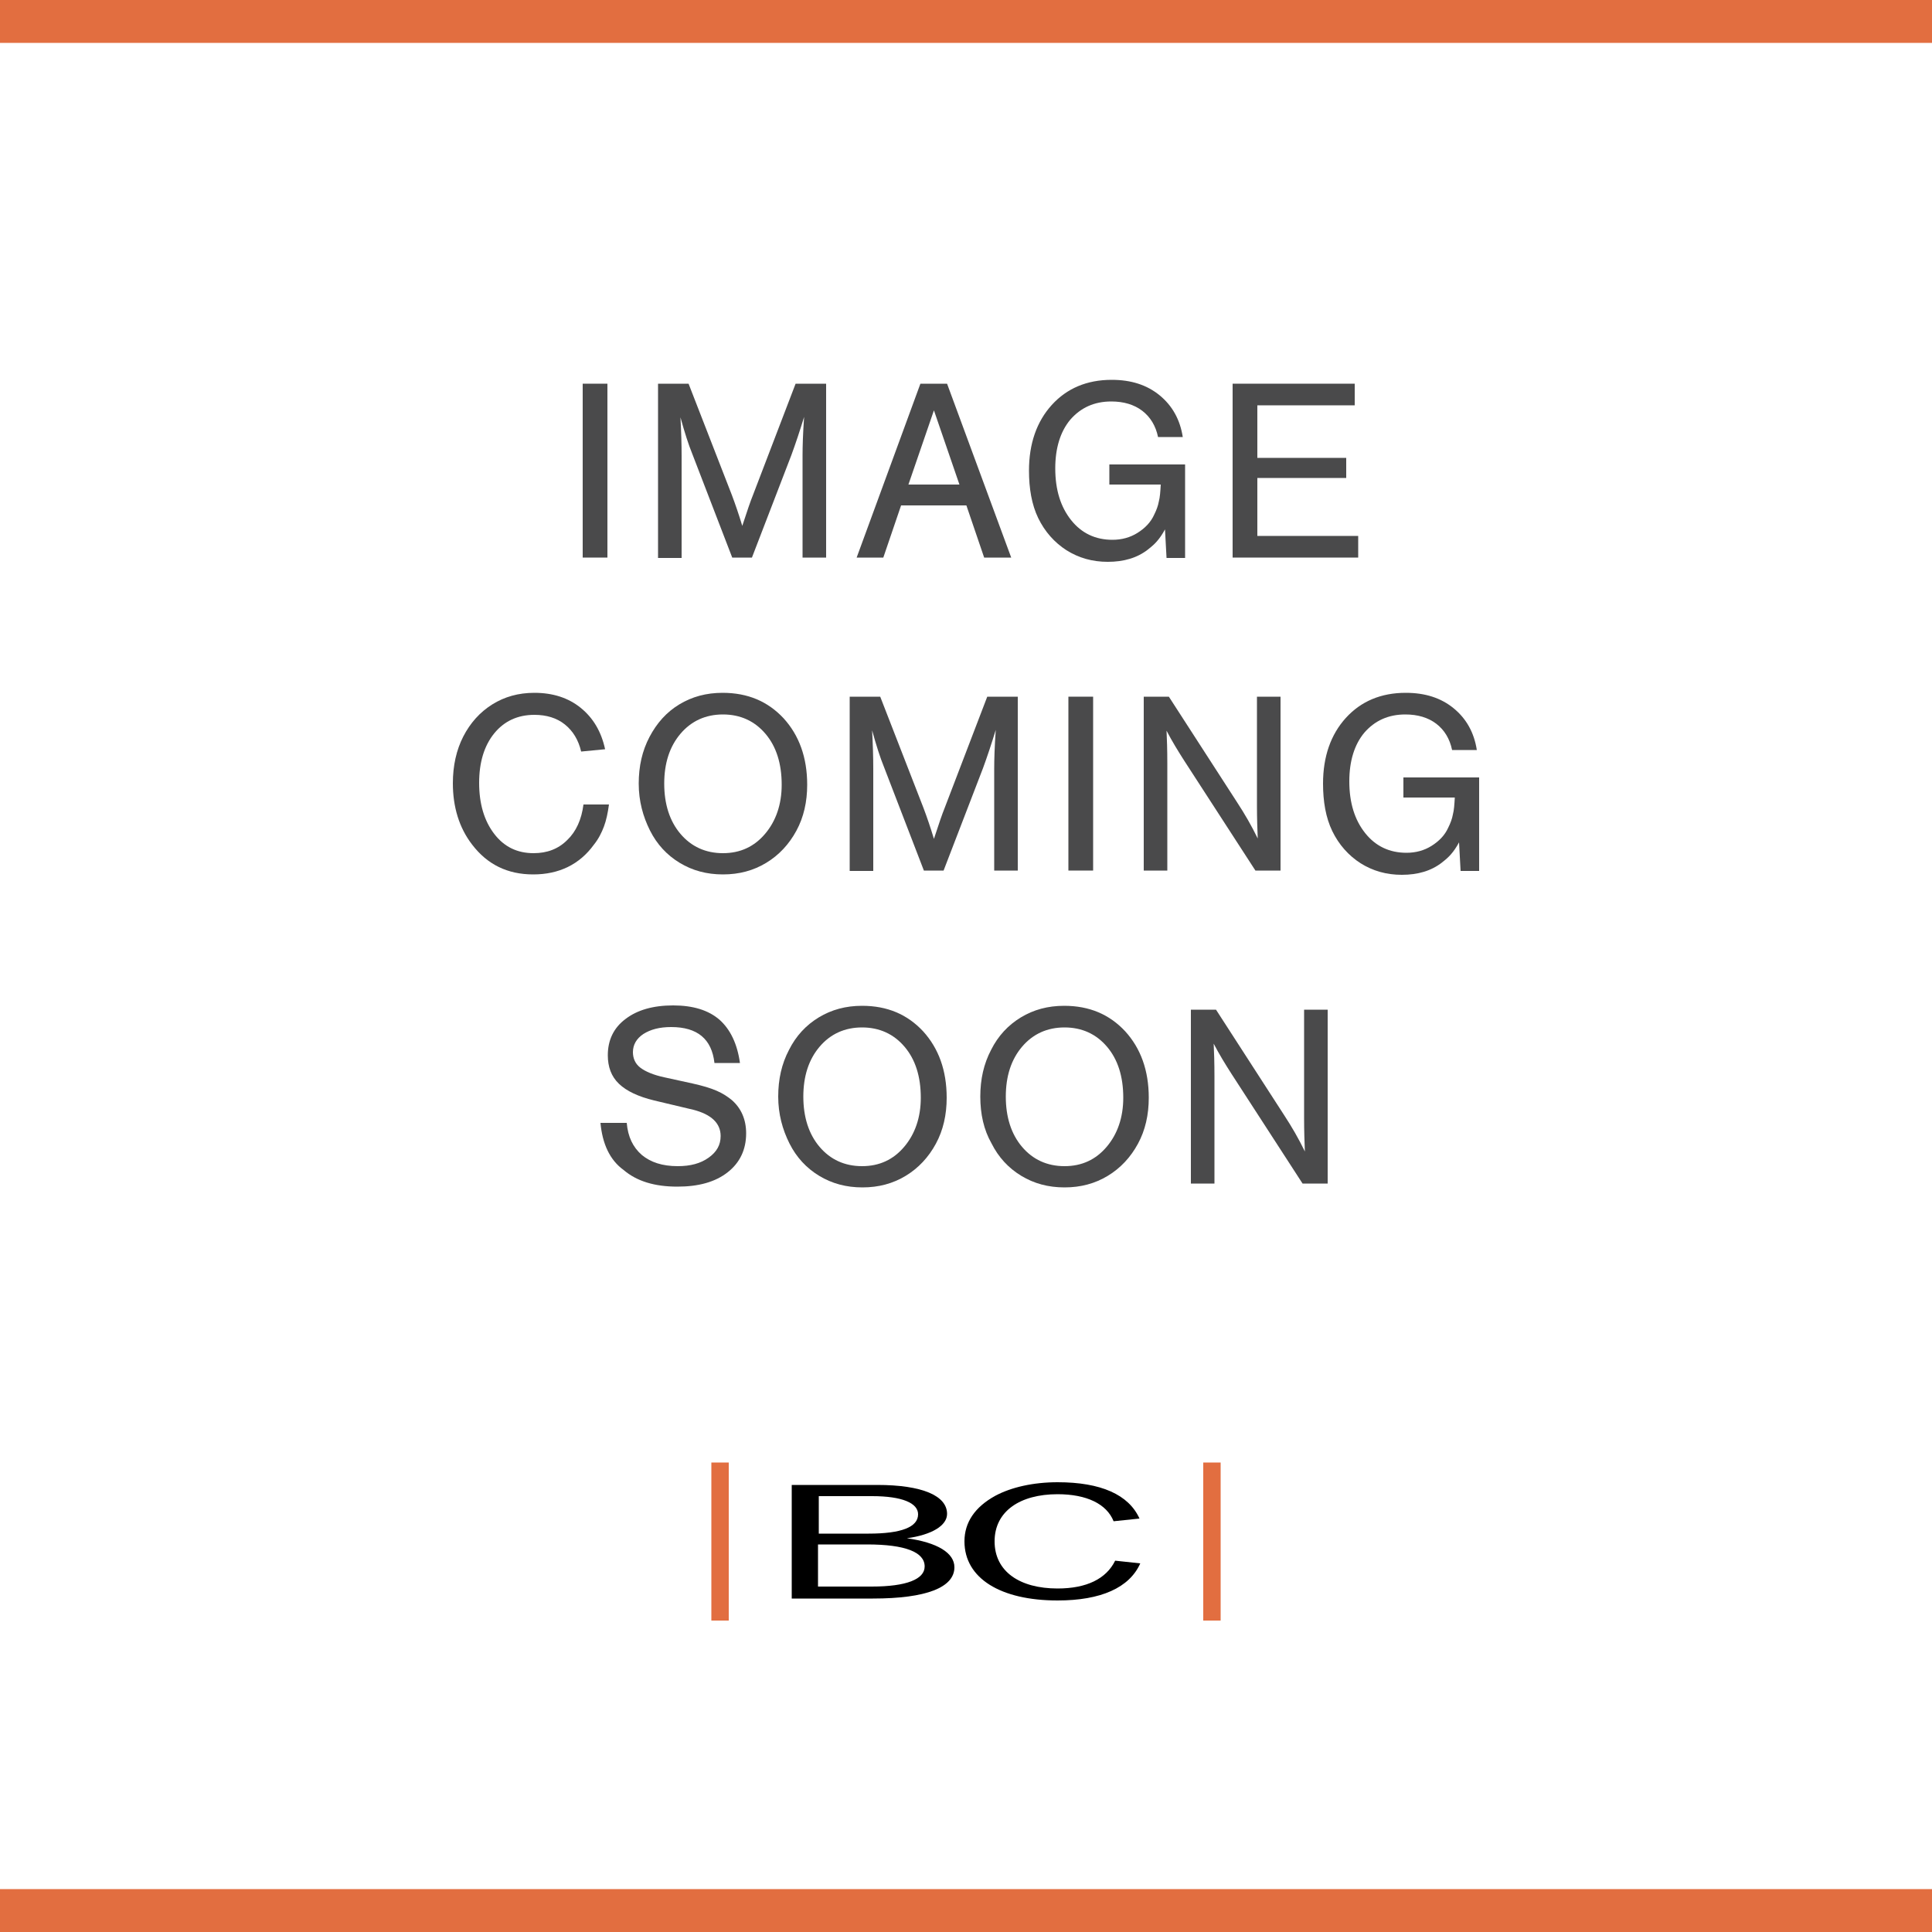 <?xml version="1.0" encoding="utf-8"?>
<!-- Generator: Adobe Illustrator 28.2.0, SVG Export Plug-In . SVG Version: 6.00 Build 0)  -->
<svg version="1.1" id="Layer_1" xmlns="http://www.w3.org/2000/svg" xmlns:xlink="http://www.w3.org/1999/xlink" x="0px" y="0px"
	 viewBox="0 0 500 500" style="enable-background:new 0 0 500 500;" xml:space="preserve">
<style type="text/css">
	.st0{fill:#FFFFFF;}
	.st1{enable-background:new    ;}
	.st2{fill:#4A4A4B;}
	.st3{fill:#E26E40;}
</style>
<g id="Layer_1_00000153666753518631061350000012421972162084659335_">
</g>
<g id="Layer_3">
</g>
<rect class="st0" width="500" height="500"/>
<g class="st1">
	<path class="st2" d="M150.8,144.3v-45h6.4v45H150.8z"/>
	<path class="st2" d="M170.3,144.3v-45h7.9l11.2,28.8c0.9,2.4,1.8,5,2.7,8c1.3-4,2.2-6.6,2.7-7.8l11.1-29h7.9v45h-6.1v-26.5
		c0-2.3,0.1-5.6,0.4-9.9c-1.1,3.6-2.2,6.9-3.3,9.9l-10.2,26.5h-5.1l-10.4-27c-0.9-2.2-1.9-5.3-3-9.3c0.2,3.7,0.3,7,0.3,9.9v26.5
		H170.3z"/>
	<path class="st2" d="M221.7,144.3l16.5-45h6.9l16.6,45h-7l-4.6-13.5h-16.9l-4.6,13.5H221.7z M235.1,125.4h13.2l-6.6-19.2
		L235.1,125.4z"/>
	<path class="st2" d="M266.3,121.8c0-7,2-12.7,5.9-17c3.9-4.3,9.1-6.5,15.5-6.5c5,0,9.1,1.3,12.4,4c3.3,2.7,5.3,6.3,6,10.8h-6.4
		c-0.6-2.9-2-5.2-4.1-6.8c-2.1-1.6-4.8-2.4-8-2.4c-4.4,0-7.9,1.6-10.6,4.7c-2.6,3.1-3.9,7.4-3.9,12.6c0,5.6,1.4,10,4.1,13.4
		s6.3,5.1,10.7,5.1c2.4,0,4.6-0.6,6.5-1.8s3.4-2.7,4.3-4.7c0.6-1.2,1-2.3,1.2-3.4c0.3-1.1,0.4-2.6,0.5-4.4h-13.3v-5.2h19.6v24.2
		h-4.8l-0.4-7.4c-0.7,1.3-1.4,2.3-2.1,3.1c-0.6,0.7-1.4,1.4-2.3,2.1c-2.8,2.2-6.3,3.2-10.4,3.2c-4,0-7.5-1-10.7-3
		c-3.1-2-5.6-4.8-7.3-8.3S266.3,126.4,266.3,121.8z"/>
	<path class="st2" d="M319,144.3v-45h31.6v5.6h-25.2v13.6h23v5.2h-23v15h26.1v5.6H319z"/>
</g>
<g class="st1">
	<path class="st2" d="M117.2,202.7c0-4.5,0.9-8.6,2.7-12.1s4.3-6.3,7.5-8.3c3.2-2,6.8-3,10.9-3c4.8,0,8.8,1.3,12,3.9
		c3.2,2.6,5.3,6.1,6.3,10.7l-6.2,0.6c-0.7-3-2.1-5.3-4.2-7s-4.8-2.5-7.9-2.5c-4.3,0-7.8,1.6-10.4,4.8c-2.6,3.2-3.9,7.5-3.9,12.8
		c0,5.4,1.3,9.8,3.9,13.2c2.6,3.4,6,5,10.2,5c3.5,0,6.4-1.1,8.7-3.4c2.3-2.2,3.7-5.3,4.2-9.2h6.6c-0.3,2.2-0.7,4.1-1.3,5.7
		c-0.6,1.6-1.4,3.2-2.6,4.7c-3.7,5.1-9,7.7-15.7,7.7c-6.7,0-11.9-2.6-15.8-7.7C118.8,214.2,117.2,208.8,117.2,202.7z"/>
	<path class="st2" d="M165.3,202.8c0-4.5,0.9-8.5,2.8-12.1s4.4-6.4,7.7-8.4c3.3-2,7-3,11.2-3c6.5,0,11.7,2.2,15.8,6.6
		c4,4.4,6.1,10.1,6.1,17.2c0,4.4-0.9,8.4-2.8,11.9c-1.9,3.5-4.5,6.3-7.8,8.3c-3.3,2-7,3-11.2,3c-4.2,0-7.9-1-11.2-3
		c-3.3-2-5.9-4.8-7.7-8.4S165.3,207.3,165.3,202.8z M171.9,202.8c0,5.3,1.4,9.7,4.2,13c2.8,3.3,6.5,5,11,5c4.5,0,8.1-1.7,10.9-5
		c2.8-3.3,4.3-7.6,4.3-12.7c0-5.5-1.4-9.9-4.2-13.2c-2.8-3.3-6.5-5-11-5c-4.5,0-8.2,1.7-11,5C173.3,193.2,171.9,197.5,171.9,202.8z"
		/>
	<path class="st2" d="M219.9,225.3v-45h7.9l11.2,28.8c0.9,2.4,1.8,5,2.7,8c1.3-4,2.2-6.6,2.7-7.8l11.1-29h7.9v45h-6.1v-26.5
		c0-2.3,0.1-5.6,0.4-9.9c-1.1,3.6-2.2,6.9-3.3,9.9l-10.2,26.5h-5.1l-10.4-27c-0.9-2.2-1.9-5.3-3-9.3c0.2,3.7,0.3,7,0.3,9.9v26.5
		H219.9z"/>
	<path class="st2" d="M276.5,225.3v-45h6.4v45H276.5z"/>
	<path class="st2" d="M296,225.3v-45h6.5l17.7,27.4c1.9,2.9,3.7,6,5.3,9.3c-0.1-2.5-0.2-5.3-0.2-8.4v-28.3h6.1v45h-6.5l-18.4-28.4
		c-1.6-2.5-3.2-5.1-4.6-7.8c0.1,2,0.2,4.9,0.2,8.5v27.7H296z"/>
	<path class="st2" d="M342.4,202.8c0-7,2-12.7,5.9-17c3.9-4.3,9.1-6.5,15.5-6.5c5,0,9.1,1.3,12.4,4c3.3,2.7,5.3,6.3,6,10.8h-6.4
		c-0.6-2.9-2-5.2-4.1-6.8c-2.1-1.6-4.8-2.4-8-2.4c-4.4,0-7.9,1.6-10.6,4.7c-2.6,3.1-3.9,7.4-3.9,12.6c0,5.6,1.4,10,4.1,13.4
		s6.3,5.1,10.7,5.1c2.4,0,4.6-0.6,6.5-1.8s3.4-2.7,4.3-4.7c0.6-1.2,1-2.3,1.2-3.4c0.3-1.1,0.4-2.6,0.5-4.4h-13.3v-5.2h19.6v24.2H378
		l-0.4-7.4c-0.7,1.3-1.4,2.3-2.1,3.1c-0.6,0.7-1.4,1.4-2.3,2.1c-2.8,2.2-6.3,3.2-10.4,3.2c-4,0-7.5-1-10.7-3c-3.1-2-5.6-4.8-7.3-8.3
		S342.4,207.4,342.4,202.8z"/>
</g>
<g class="st1">
	<path class="st2" d="M155.4,290.6h6.8c0.3,3.6,1.6,6.3,3.9,8.3c2.3,1.9,5.3,2.9,9.3,2.9c3.3,0,5.9-0.7,8-2.2s3.1-3.3,3.1-5.6
		c0-3.3-2.4-5.6-7.1-6.8l-10.1-2.4c-4.1-1-7.1-2.4-9.1-4.3s-2.9-4.4-2.9-7.4c0-3.9,1.5-7.1,4.6-9.4c3-2.3,7.1-3.5,12.3-3.5
		c5.1,0,9.1,1.2,12,3.7c2.8,2.5,4.6,6.2,5.3,11.2h-6.6c-0.7-6.2-4.4-9.3-11.2-9.3c-3,0-5.3,0.6-7.2,1.8c-1.8,1.2-2.7,2.8-2.7,4.7
		c0,1.6,0.6,3,1.9,4s3.4,1.9,6.2,2.5l7.3,1.6c2.7,0.6,4.7,1.2,6.3,1.9s2.8,1.5,3.9,2.4c2.4,2.1,3.7,5,3.7,8.6
		c0,4.2-1.6,7.6-4.8,10.1c-3.2,2.5-7.5,3.7-13,3.7c-5.9,0-10.5-1.4-13.9-4.3C157.8,300.2,155.9,296,155.4,290.6z"/>
	<path class="st2" d="M201.4,283.8c0-4.5,0.9-8.5,2.8-12.1c1.8-3.6,4.4-6.4,7.7-8.4c3.3-2,7-3,11.2-3c6.5,0,11.7,2.2,15.8,6.6
		c4,4.4,6.1,10.1,6.1,17.2c0,4.4-0.9,8.4-2.8,11.9c-1.9,3.5-4.5,6.3-7.8,8.3c-3.3,2-7,3-11.2,3c-4.2,0-7.9-1-11.2-3
		c-3.3-2-5.9-4.8-7.7-8.4S201.4,288.3,201.4,283.8z M207.9,283.8c0,5.3,1.4,9.7,4.2,13c2.8,3.3,6.5,5,11,5c4.5,0,8.1-1.7,10.9-5
		c2.8-3.3,4.3-7.6,4.3-12.7c0-5.5-1.4-9.9-4.2-13.2c-2.8-3.3-6.5-5-11-5c-4.5,0-8.2,1.7-11,5S207.9,278.5,207.9,283.8z"/>
	<path class="st2" d="M253.7,283.8c0-4.5,0.9-8.5,2.8-12.1c1.8-3.6,4.4-6.4,7.7-8.4c3.3-2,7-3,11.2-3c6.5,0,11.7,2.2,15.8,6.6
		c4,4.4,6.1,10.1,6.1,17.2c0,4.4-0.9,8.4-2.8,11.9c-1.9,3.5-4.5,6.3-7.8,8.3s-7,3-11.2,3c-4.2,0-7.9-1-11.2-3
		c-3.3-2-5.9-4.8-7.7-8.4C254.6,292.4,253.7,288.3,253.7,283.8z M260.3,283.8c0,5.3,1.4,9.7,4.2,13c2.8,3.3,6.5,5,11,5
		c4.5,0,8.1-1.7,10.9-5c2.8-3.3,4.3-7.6,4.3-12.7c0-5.5-1.4-9.9-4.2-13.2c-2.8-3.3-6.5-5-11-5c-4.5,0-8.2,1.7-11,5
		C261.7,274.2,260.3,278.5,260.3,283.8z"/>
	<path class="st2" d="M308.2,306.3v-45h6.5l17.7,27.4c1.9,2.9,3.7,6,5.3,9.3c-0.1-2.5-0.2-5.3-0.2-8.4v-28.3h6.1v45h-6.5l-18.4-28.4
		c-1.6-2.5-3.2-5.1-4.6-7.8c0.1,2,0.2,4.9,0.2,8.5v27.7H308.2z"/>
</g>
<g>
	<g>
		<path d="M204.9,384.3H227c11.7,0,18.1,2.8,18.1,7.5c0,3-3.9,5.4-10.4,6.3c7.9,1.1,12.3,3.8,12.3,7.5c0,5.2-7.2,8.1-21.1,8.1h-21
			L204.9,384.3L204.9,384.3z M224.8,396.9c8.5,0,12.8-1.7,12.8-5c0-2.9-4.1-4.7-11.9-4.7h-13.8v9.7H224.8z M225.6,410.6
			c9,0,13.7-1.9,13.7-5.2c0-3.7-5-5.7-14.9-5.7h-12.7v10.9L225.6,410.6L225.6,410.6z"/>
		<path d="M273.7,386.7c-9.7,0-16.3,4.4-16.3,12.2c0,7.8,6.5,12.2,16.3,12.2c7.5,0,12.6-2.5,14.9-7.2l6.5,0.7
			c-2.8,6.3-10.2,9.6-21.4,9.6c-14.7,0-24.1-5.7-24.1-15.3c0-4.9,2.7-8.9,8-11.8c4.1-2.2,9.8-3.5,16.1-3.5c11.2,0,18.4,3.2,21.2,9.4
			l-6.7,0.7C286.4,389.2,281.2,386.7,273.7,386.7z"/>
	</g>
	<g>
		<path class="st3" d="M188.6,419.4h-4.5v-40.9h4.5V419.4z"/>
		<path class="st3" d="M315.9,419.4h-4.5v-40.9h4.5V419.4z"/>
	</g>
</g>
<rect y="488.9" class="st3" width="500" height="11.1"/>
<rect class="st3" width="500" height="11.1"/>
</svg>
